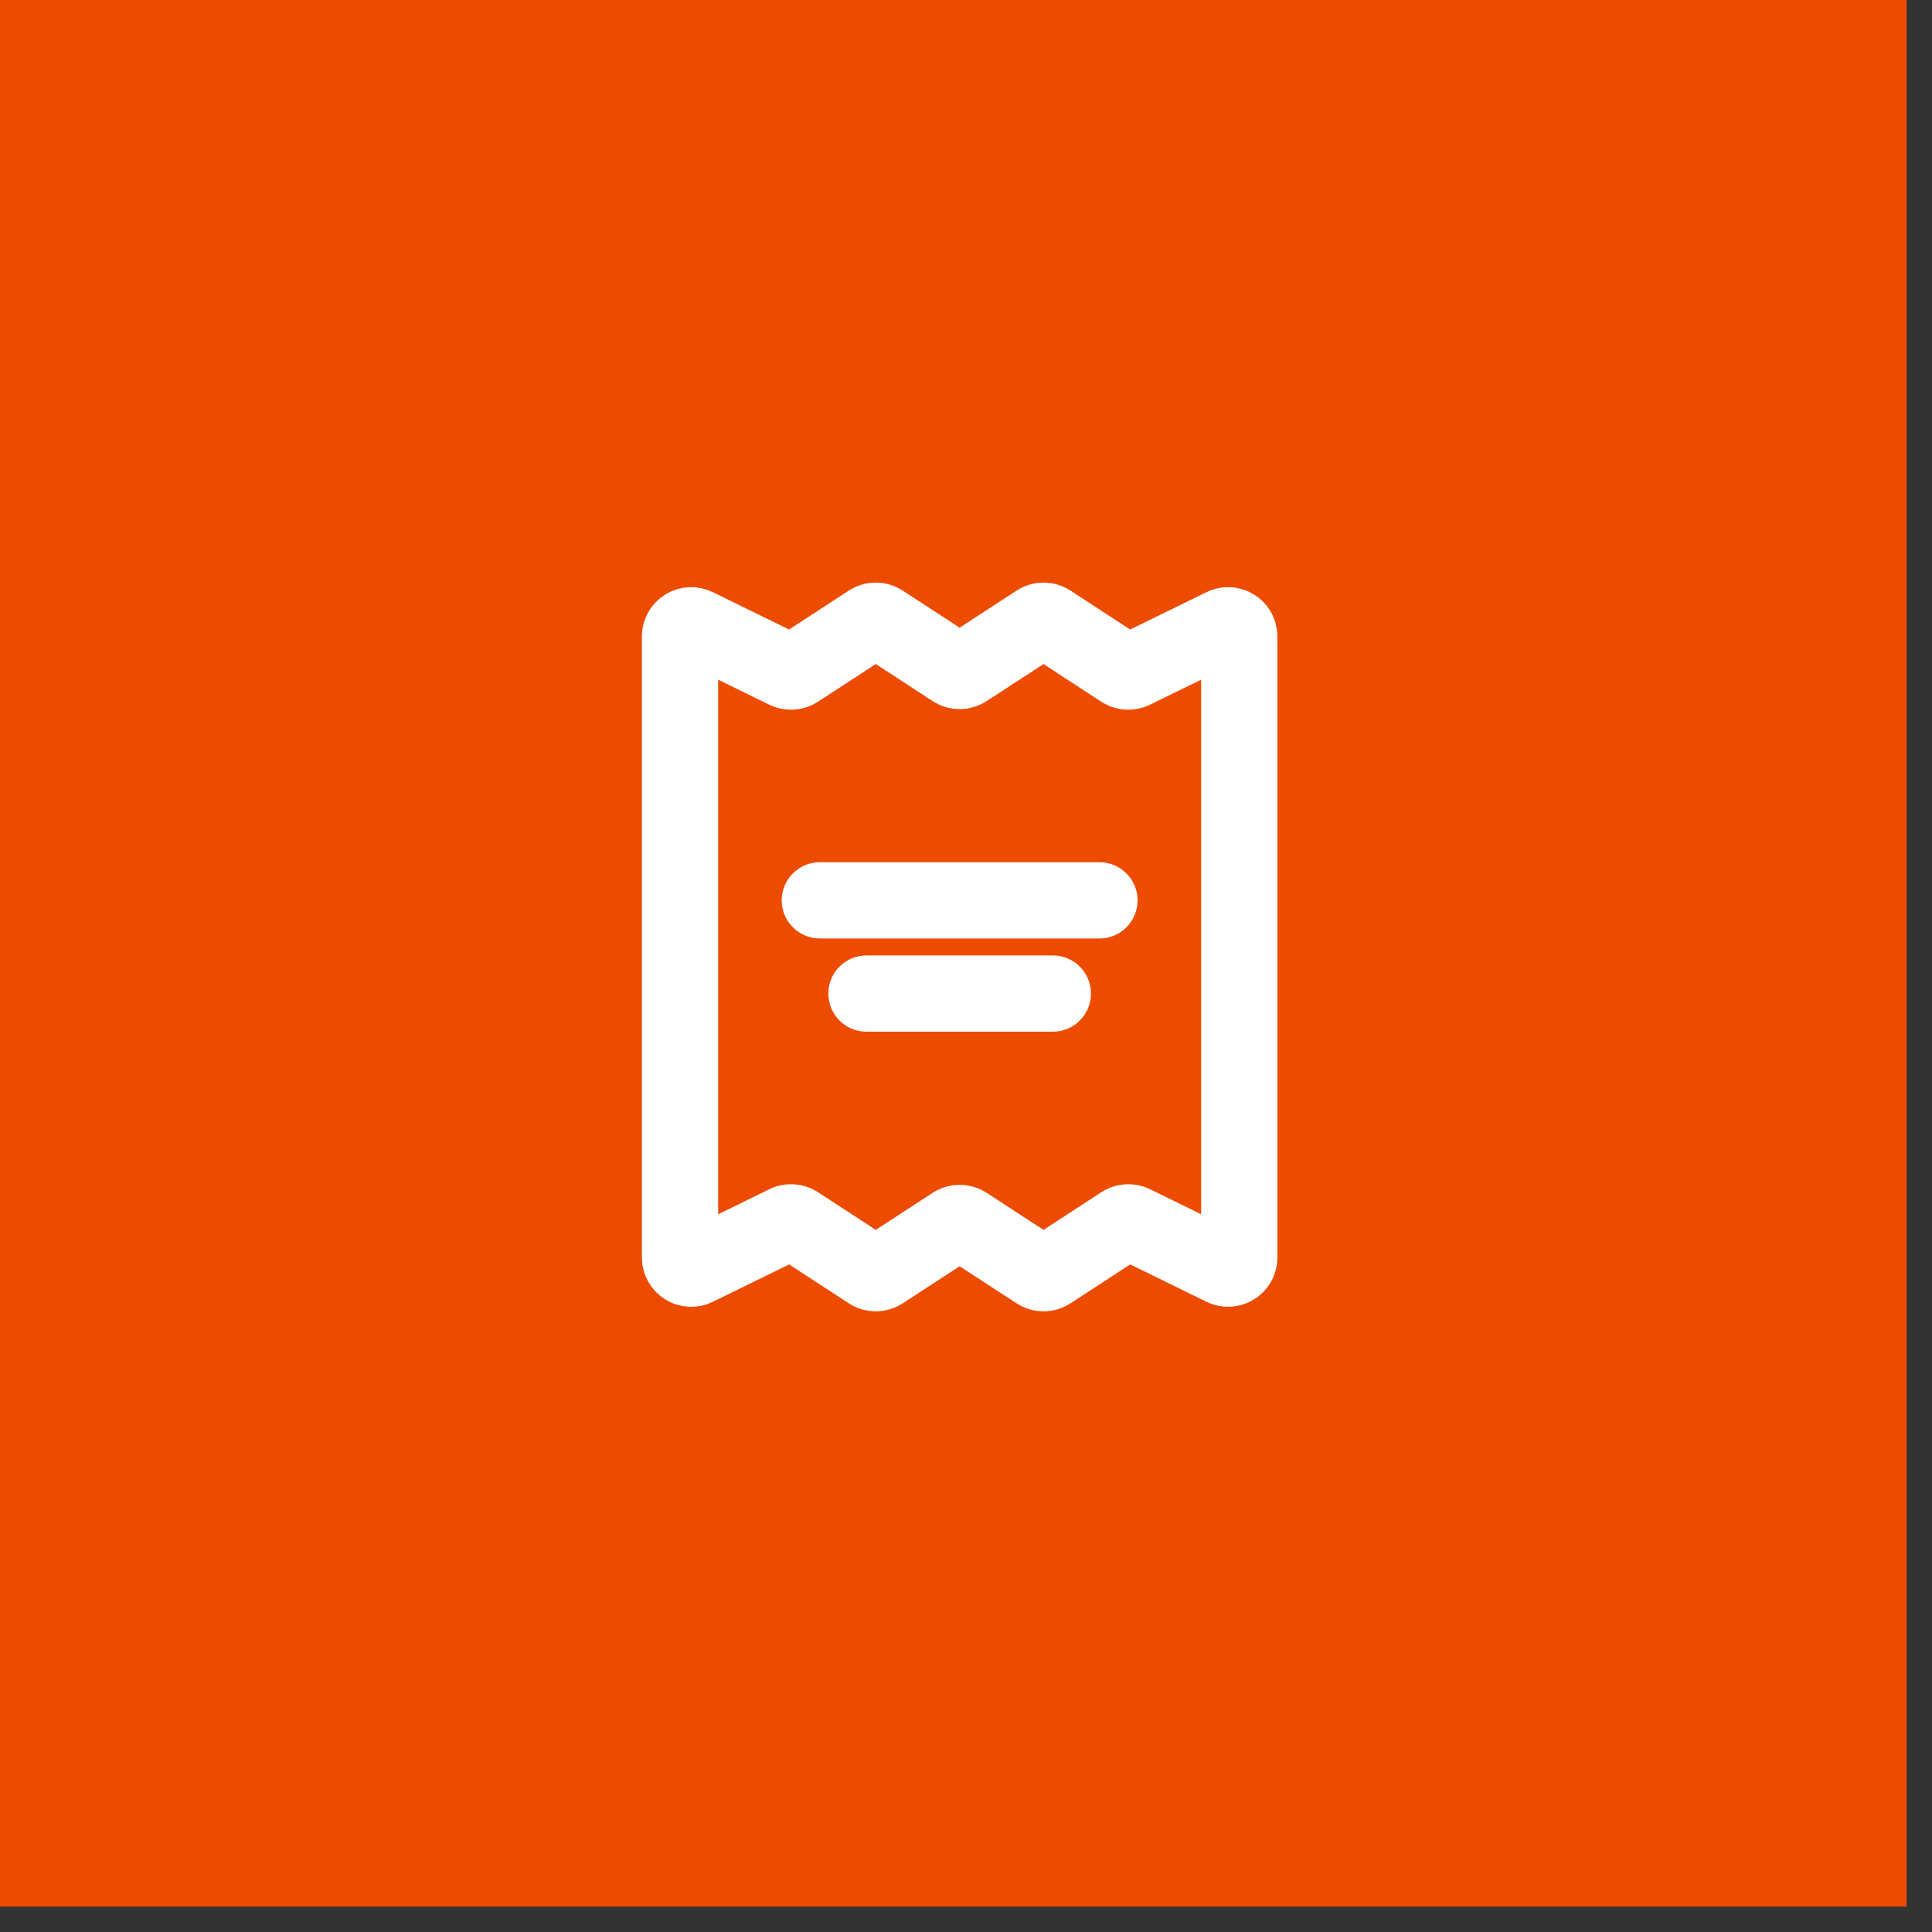 <?xml version="1.0" encoding="UTF-8"?> <svg xmlns="http://www.w3.org/2000/svg" width="38" height="38" viewBox="0 0 38 38" fill="none"><rect x="0" y="0" width="38" height="38" fill="#333333" stroke="none"/><rect width="37.5" height="37.5" fill="#ED4B00"></rect><path fill-rule="evenodd" clip-rule="evenodd" d="M15.46 24.065L13.693 24.93C13.625 24.964 13.545 24.961 13.481 24.922C13.416 24.882 13.376 24.812 13.375 24.737V12.514C13.377 12.439 13.416 12.369 13.481 12.33C13.546 12.291 13.626 12.288 13.693 12.322L15.46 13.187C15.531 13.221 15.615 13.216 15.68 13.173L17.103 12.245C17.177 12.196 17.273 12.196 17.347 12.245L18.753 13.161C18.827 13.21 18.923 13.21 18.997 13.161L20.403 12.245C20.477 12.196 20.573 12.196 20.647 12.245L22.069 13.173C22.134 13.216 22.218 13.221 22.289 13.187L24.057 12.322C24.124 12.288 24.204 12.291 24.269 12.33C24.334 12.369 24.373 12.439 24.375 12.514V24.737C24.373 24.812 24.334 24.882 24.269 24.921C24.204 24.96 24.124 24.963 24.057 24.93L22.29 24.064C22.219 24.03 22.135 24.035 22.07 24.078L20.647 25.006C20.573 25.055 20.477 25.055 20.403 25.006L18.997 24.09C18.923 24.042 18.827 24.042 18.753 24.09L17.347 25.006C17.273 25.055 17.177 25.055 17.103 25.006L15.681 24.078C15.615 24.035 15.531 24.03 15.46 24.065Z" stroke="white" stroke-width="1.5" stroke-linecap="round" stroke-linejoin="round"></path><path d="M16.125 16.959C15.711 16.959 15.375 17.295 15.375 17.709C15.375 18.123 15.711 18.459 16.125 18.459V16.959ZM21.625 18.459C22.039 18.459 22.375 18.123 22.375 17.709C22.375 17.295 22.039 16.959 21.625 16.959V18.459ZM17.042 18.792C16.628 18.792 16.292 19.128 16.292 19.542C16.292 19.956 16.628 20.292 17.042 20.292V18.792ZM20.708 20.292C21.122 20.292 21.458 19.956 21.458 19.542C21.458 19.128 21.122 18.792 20.708 18.792V20.292ZM16.125 18.459H21.625V16.959H16.125V18.459ZM17.042 20.292H20.708V18.792H17.042V20.292Z" fill="white"></path></svg> 